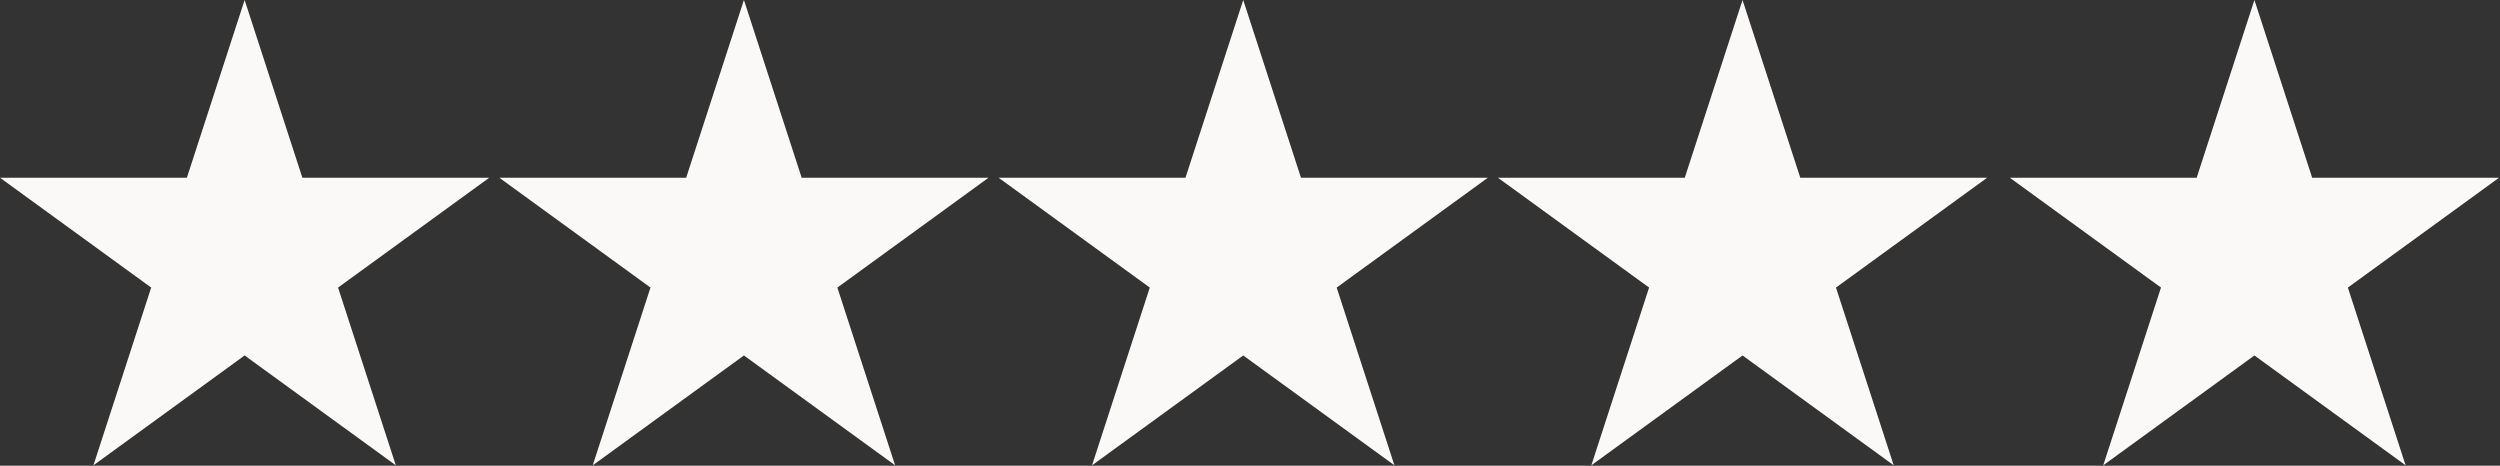 <?xml version="1.0" encoding="UTF-8" standalone="no"?><!DOCTYPE svg PUBLIC "-//W3C//DTD SVG 1.1//EN" "http://www.w3.org/Graphics/SVG/1.1/DTD/svg11.dtd"><svg width="100%" height="100%" viewBox="0 0 2072 386" version="1.1" xmlns="http://www.w3.org/2000/svg" xmlns:xlink="http://www.w3.org/1999/xlink" xml:space="preserve" xmlns:serif="http://www.serif.com/" style="fill-rule:evenodd;clip-rule:evenodd;stroke-linejoin:round;stroke-miterlimit:2;"><rect x="0" y="0" width="2072" height="386" fill="#333333" stroke="none"/><g><path d="M1444.21,0l47.859,147.3l154.883,0l-125.3,91.038l47.858,147.304l-125.3,-91.038l-125.304,91.038l47.863,-147.304l-125.304,-91.038l154.883,0l47.862,-147.3Z" style="fill:#faf9f7;"/><path d="M1030.39,0l47.859,147.3l154.883,0l-125.3,91.038l47.858,147.304l-125.3,-91.038l-125.304,91.038l47.863,-147.304l-125.304,-91.038l154.883,0l47.862,-147.3Z" style="fill:#faf9f7;"/><path d="M616.567,0l47.858,147.3l154.883,0l-125.3,91.038l47.859,147.304l-125.3,-91.038l-125.305,91.038l47.863,-147.304l-125.304,-91.038l154.883,0l47.863,-147.3Z" style="fill:#faf9f7;"/><path d="M202.746,0l47.858,147.3l154.883,0l-125.3,91.038l47.859,147.304l-125.3,-91.038l-125.304,91.038l47.862,-147.304l-125.304,-91.038l154.883,0l47.863,-147.3Z" style="fill:#faf9f7;"/><g><g><path d="M1868.46,-0l47.863,147.3l154.883,-0l-125.304,91.037l47.862,147.305l-125.304,-91.038l-125.3,91.038l47.859,-147.305l-125.3,-91.037l154.883,-0l47.858,-147.3Z" style="fill:#faf9f7;"/></g></g></g></svg>
